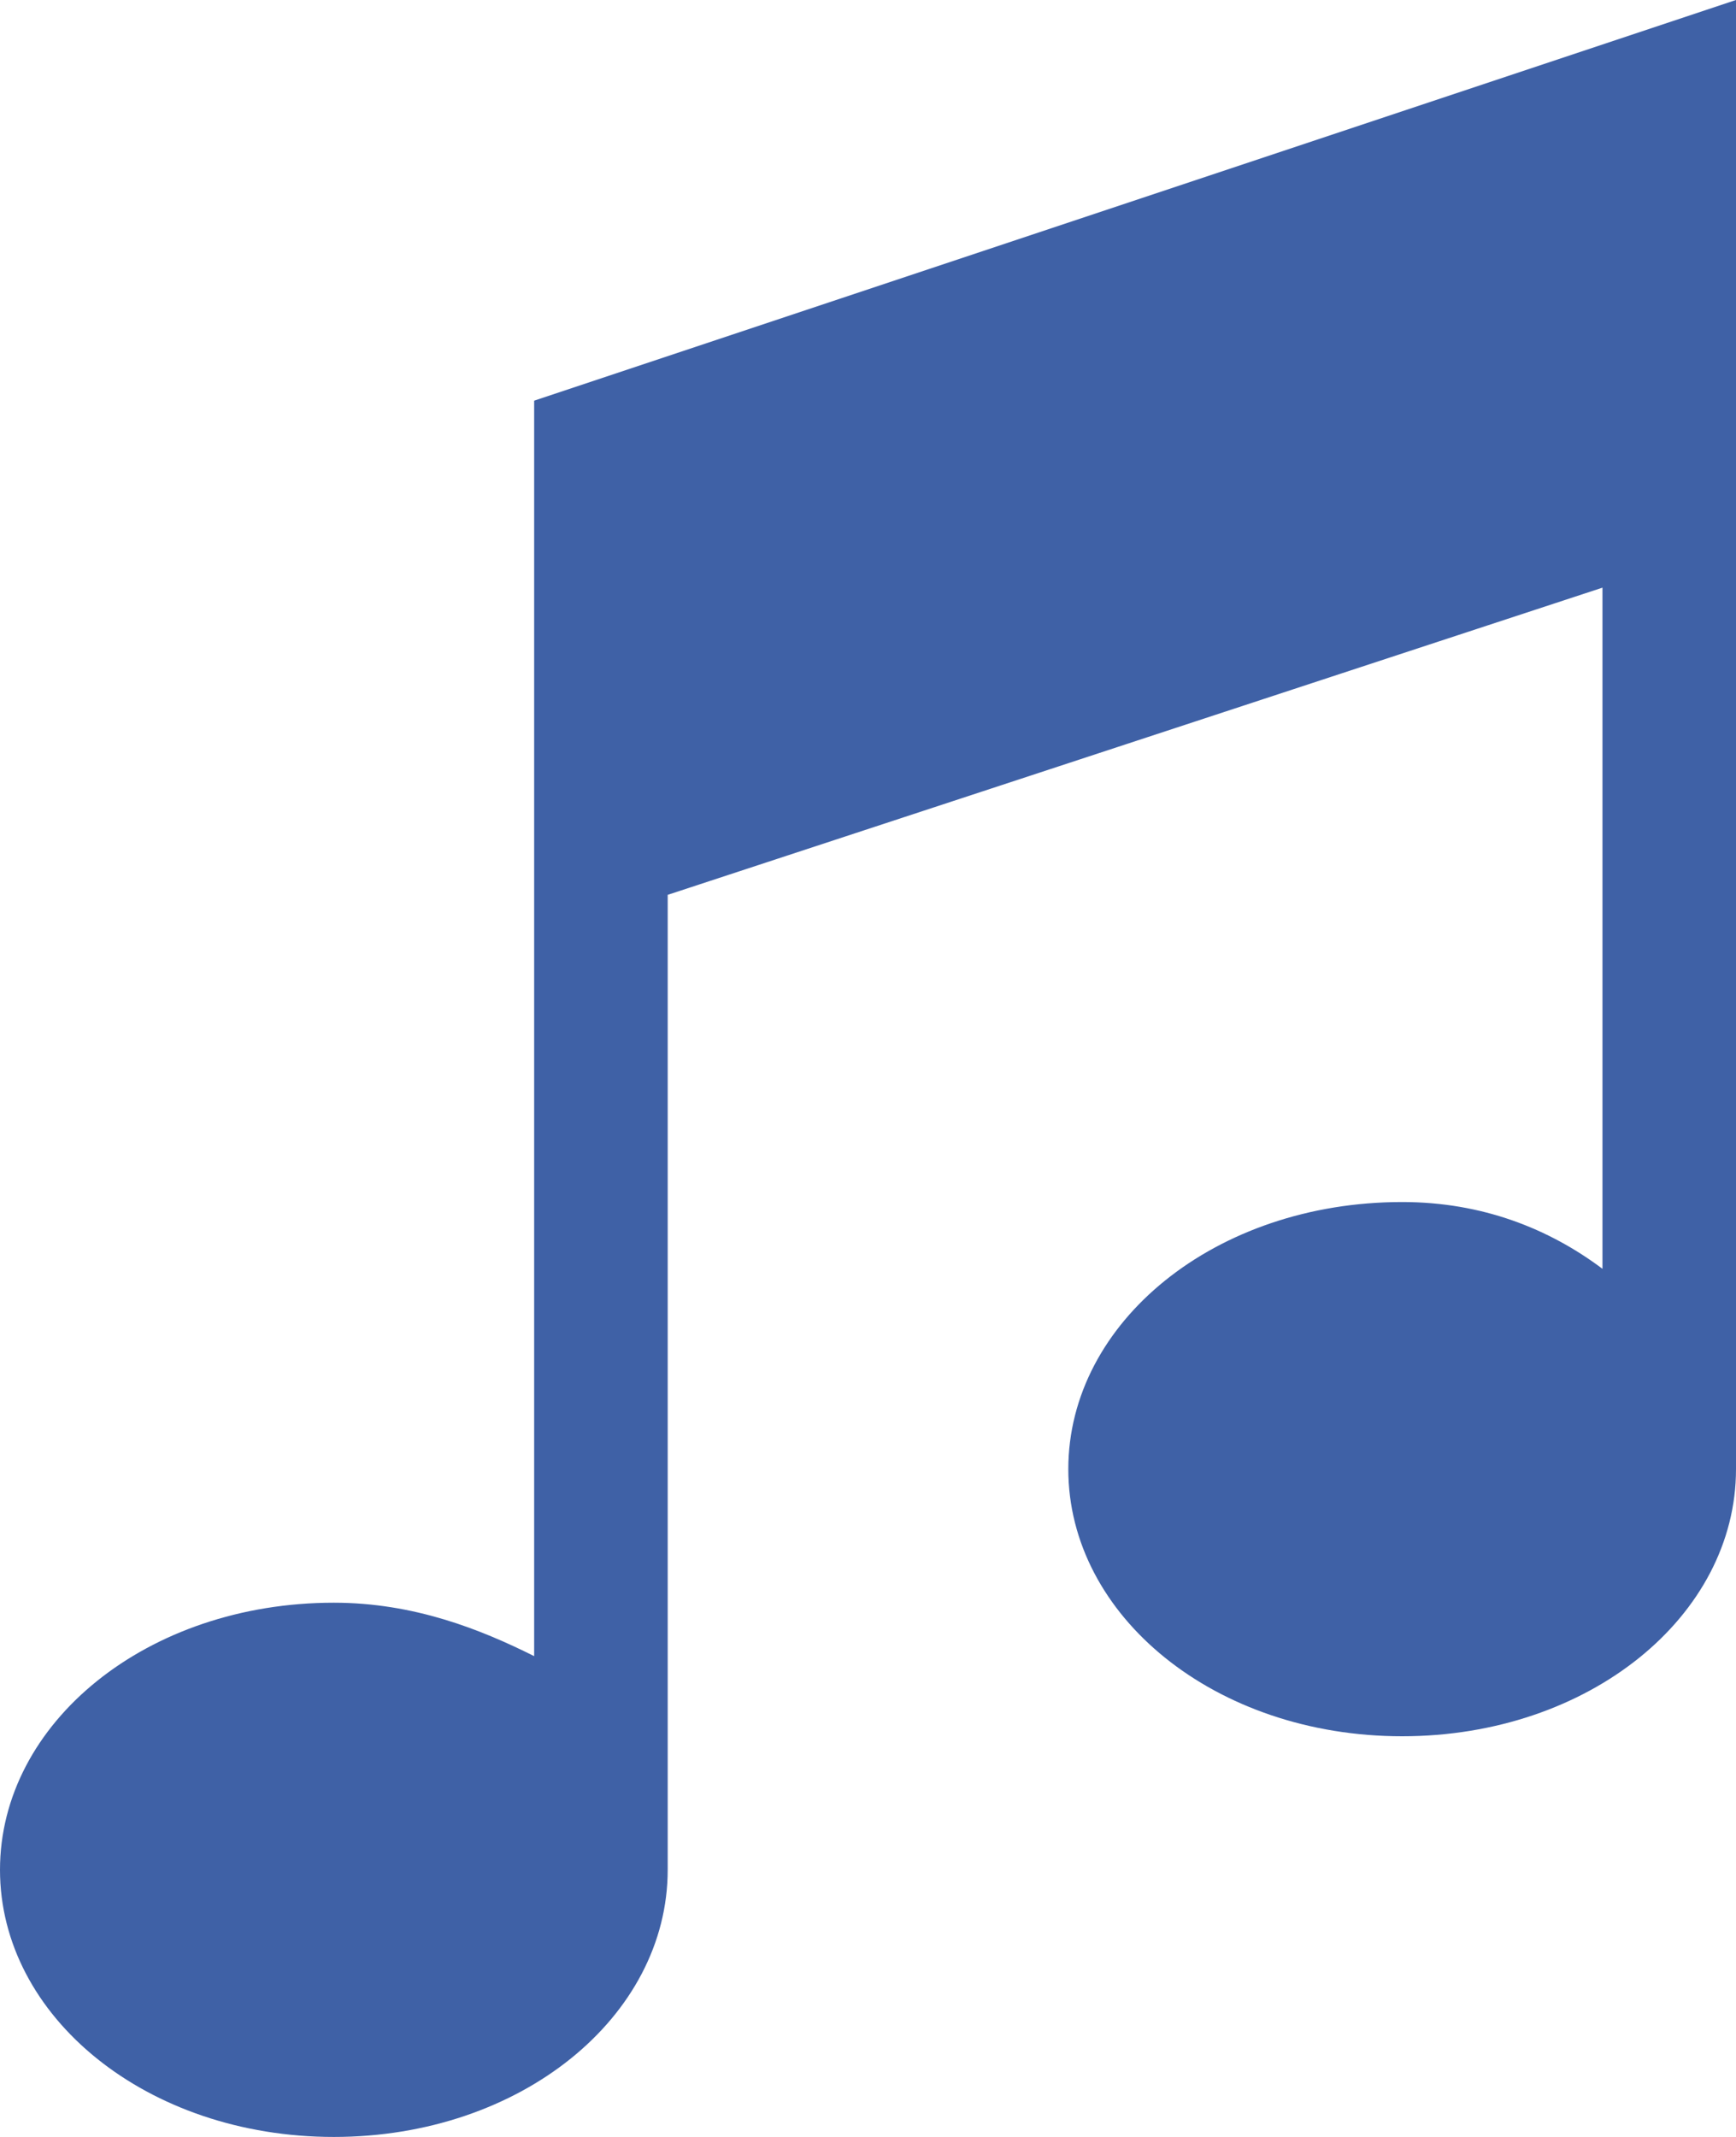 <svg width="26" height="32" viewBox="0 0 26 32" fill="none" xmlns="http://www.w3.org/2000/svg">
<path d="M8 6V24.8C7.2 24.4 6.2 24 5 24C2.2 24 0 25.8 0 28C0 30.2 2.2 32 5 32C7.8 32 10 30.2 10 28V13.4L24 8.8V19C23.2 18.4 22.2 18 21 18C18.2 18 16 19.8 16 22C16 24.2 18.2 26 21 26C23.8 26 26 24.2 26 22V0L8 6Z" fill="#3F61A6"/>
</svg>
